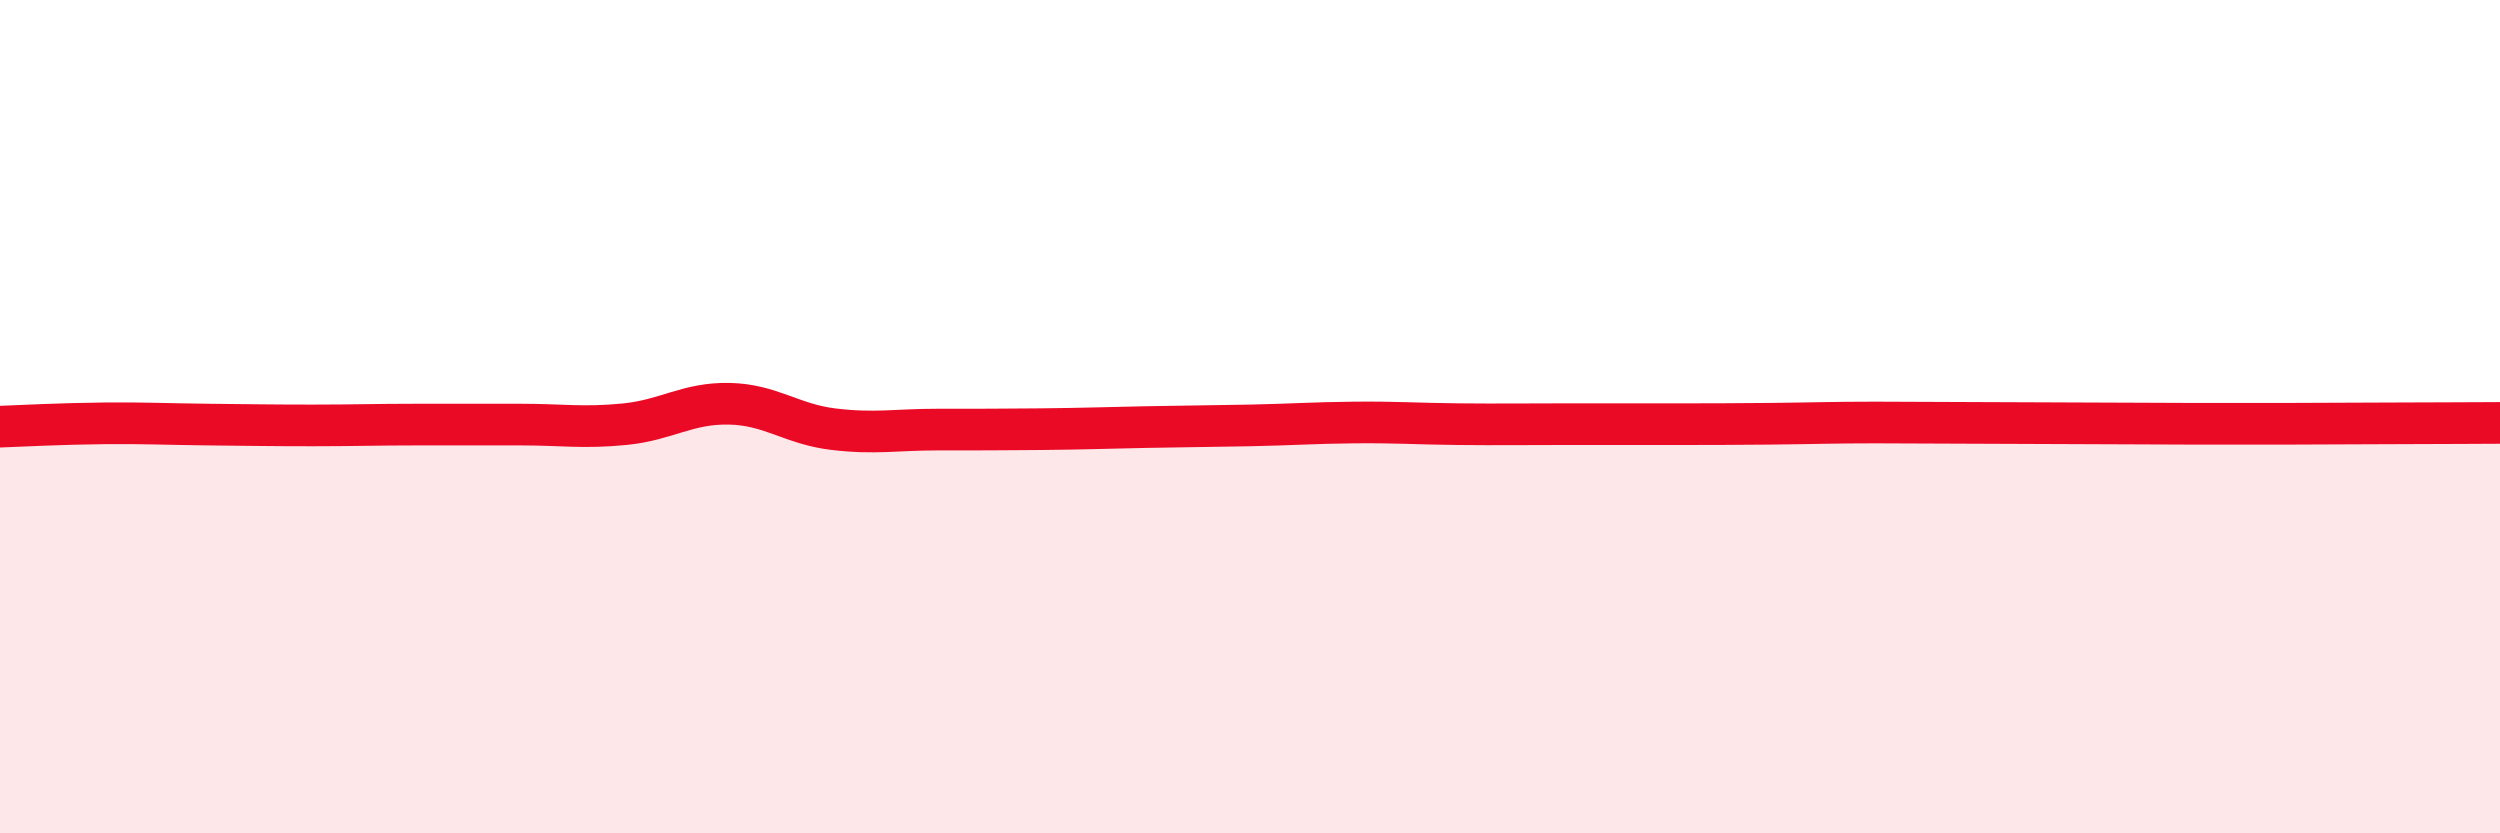 
    <svg width="60" height="20" viewBox="0 0 60 20" xmlns="http://www.w3.org/2000/svg">
      <path
        d="M 0,10.24 C 0.5,10.22 1.5,10.17 2.5,10.16 C 3.5,10.15 4,10.18 5,10.19 C 6,10.2 6.5,10.21 7.5,10.21 C 8.5,10.21 9,10.19 10,10.19 C 11,10.19 11.5,10.19 12.5,10.19 C 13.5,10.19 14,10.28 15,10.18 C 16,10.08 16.5,9.67 17.5,9.69 C 18.5,9.71 19,10.18 20,10.3 C 21,10.42 21.5,10.31 22.5,10.31 C 23.5,10.31 24,10.31 25,10.3 C 26,10.29 26.5,10.27 27.5,10.25 C 28.5,10.23 29,10.23 30,10.21 C 31,10.19 31.5,10.15 32.5,10.14 C 33.5,10.13 34,10.17 35,10.18 C 36,10.19 36.5,10.18 37.5,10.18 C 38.5,10.18 39,10.18 40,10.18 C 41,10.18 41.5,10.18 42.5,10.17 C 43.5,10.16 44,10.14 45,10.14 C 46,10.14 46.5,10.15 47.5,10.15 C 48.5,10.15 49,10.16 50,10.16 C 51,10.16 51.5,10.17 52.5,10.17 C 53.5,10.17 54,10.17 55,10.17 C 56,10.17 56.5,10.16 57.5,10.16 C 58.5,10.16 59.5,10.15 60,10.15L60 20L0 20Z"
        fill="#EB0A25"
        opacity="0.1"
        stroke-linecap="round"
        stroke-linejoin="round"
      />
      <path
        d="M 0,10.24 C 0.5,10.22 1.5,10.17 2.5,10.16 C 3.5,10.15 4,10.18 5,10.19 C 6,10.2 6.5,10.21 7.5,10.21 C 8.5,10.21 9,10.19 10,10.19 C 11,10.19 11.5,10.19 12.5,10.19 C 13.5,10.19 14,10.28 15,10.18 C 16,10.08 16.5,9.67 17.5,9.69 C 18.5,9.71 19,10.18 20,10.3 C 21,10.42 21.5,10.31 22.5,10.31 C 23.5,10.31 24,10.31 25,10.3 C 26,10.29 26.5,10.27 27.5,10.25 C 28.5,10.23 29,10.23 30,10.21 C 31,10.19 31.5,10.15 32.5,10.14 C 33.5,10.13 34,10.17 35,10.18 C 36,10.19 36.5,10.18 37.5,10.18 C 38.5,10.18 39,10.18 40,10.18 C 41,10.18 41.5,10.18 42.5,10.17 C 43.5,10.16 44,10.14 45,10.14 C 46,10.14 46.5,10.15 47.5,10.15 C 48.5,10.15 49,10.16 50,10.16 C 51,10.16 51.5,10.17 52.5,10.17 C 53.5,10.17 54,10.17 55,10.17 C 56,10.17 56.5,10.16 57.5,10.16 C 58.5,10.16 59.5,10.15 60,10.15"
        stroke="#EB0A25"
        stroke-width="1"
        fill="none"
        stroke-linecap="round"
        stroke-linejoin="round"
      />
    </svg>
  